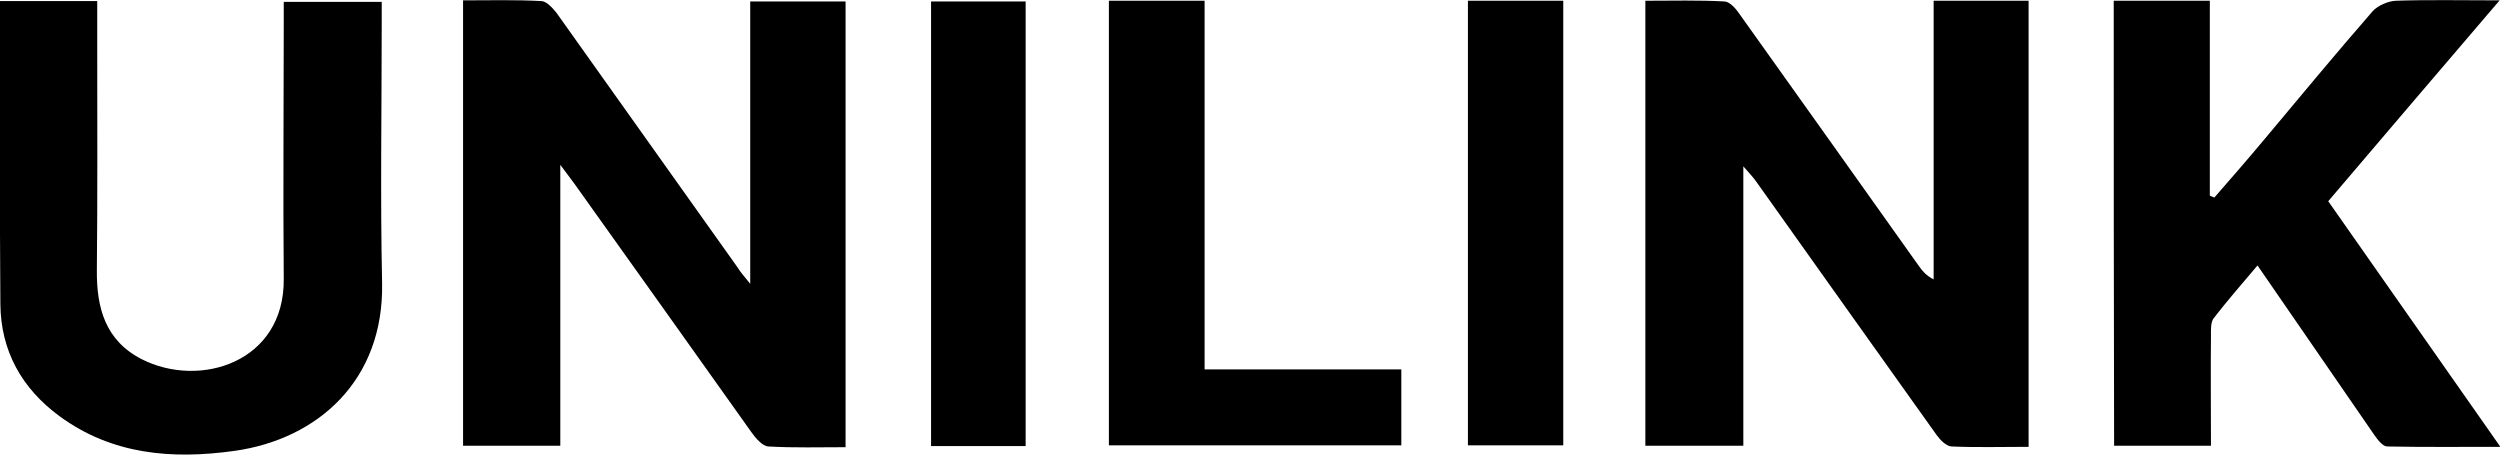 <svg width="132" height="24" viewBox="0 0 132 24" fill="none" xmlns="http://www.w3.org/2000/svg">
<path d="M39.612 14.986C39.612 9.868 39.612 5.002 39.612 0.078C41.35 0.078 42.968 0.078 44.646 0.078C44.646 7.89 44.646 15.683 44.646 23.612C43.288 23.612 41.929 23.651 40.571 23.574C40.251 23.554 39.892 23.128 39.672 22.817C36.556 18.436 33.439 14.055 30.323 9.693C30.143 9.441 29.944 9.189 29.584 8.704C29.584 13.822 29.584 18.649 29.584 23.535C27.826 23.535 26.168 23.535 24.45 23.535C24.45 15.742 24.45 7.929 24.45 0.019C25.829 0.019 27.227 -0.019 28.605 0.058C28.865 0.078 29.184 0.427 29.384 0.679C32.58 5.157 35.757 9.654 38.953 14.133C39.073 14.346 39.272 14.559 39.612 14.986Z" fill="black"/>
<path d="M102.096 0.039C103.874 0.039 105.452 0.039 107.11 0.039C107.11 7.871 107.11 15.664 107.11 23.593C105.732 23.593 104.373 23.632 103.035 23.573C102.755 23.554 102.436 23.224 102.256 22.973C99.08 18.533 95.924 14.074 92.748 9.615C92.588 9.383 92.388 9.17 92.048 8.782C92.048 13.803 92.048 18.63 92.048 23.535C90.27 23.535 88.593 23.535 86.875 23.535C86.875 15.722 86.875 7.929 86.875 0.039C88.293 0.039 89.691 -2.64253e-05 91.07 0.078C91.329 0.097 91.649 0.446 91.829 0.717C95.005 5.157 98.161 9.615 101.337 14.074C101.517 14.326 101.717 14.559 102.096 14.753C102.096 9.867 102.096 5.002 102.096 0.039Z" fill="black"/>
<path d="M111.605 0.039C113.323 0.039 114.941 0.039 116.679 0.039C116.679 3.49 116.679 6.902 116.679 10.333C116.758 10.372 116.838 10.391 116.918 10.43C117.797 9.422 118.676 8.414 119.535 7.386C121.433 5.118 123.311 2.85 125.268 0.601C125.548 0.291 126.087 0.058 126.507 0.039C128.225 -0.019 129.962 0.019 131.98 0.019C128.884 3.645 125.927 7.095 122.931 10.624C125.907 14.869 128.904 19.154 132.02 23.593C129.923 23.593 127.985 23.612 126.047 23.574C125.808 23.574 125.548 23.225 125.368 22.973C123.331 20.026 121.313 17.079 119.196 14.016C118.377 14.986 117.597 15.877 116.878 16.808C116.719 17.021 116.739 17.409 116.739 17.719C116.719 19.638 116.739 21.558 116.739 23.535C115.001 23.535 113.343 23.535 111.625 23.535C111.605 15.722 111.605 7.929 111.605 0.039Z" fill="black"/>
<path d="M-7.19712e-05 0.058C1.778 0.058 3.376 0.058 5.134 0.058C5.134 0.892 5.134 1.687 5.134 2.481C5.134 6.397 5.154 10.333 5.114 14.249C5.094 16.245 5.553 17.971 7.471 18.96C10.547 20.53 15.022 19.134 14.982 14.733C14.942 10.236 14.982 5.719 14.982 1.221C14.982 0.872 14.982 0.523 14.982 0.097C16.7 0.097 18.378 0.097 20.155 0.097C20.155 0.446 20.155 0.795 20.155 1.144C20.155 5.738 20.076 10.352 20.175 14.947C20.275 20.084 16.78 23.186 12.385 23.806C9.069 24.271 5.913 24 3.156 21.984C1.139 20.51 0.04 18.514 0.02 16.052C-0.02 10.992 -7.19712e-05 5.932 -7.19712e-05 0.872C-7.19712e-05 0.62 -7.19712e-05 0.388 -7.19712e-05 0.058Z" fill="black"/>
<path d="M58.549 0.039C60.247 0.039 61.865 0.039 63.603 0.039C63.603 6.514 63.603 12.95 63.603 19.503C67.119 19.503 70.514 19.503 73.99 19.503C73.99 20.879 73.99 22.158 73.99 23.515C68.876 23.515 63.763 23.515 58.549 23.515C58.549 15.742 58.549 7.929 58.549 0.039Z" fill="black"/>
<path d="M54.154 23.554C52.476 23.554 50.858 23.554 49.16 23.554C49.16 15.742 49.16 7.948 49.16 0.078C50.778 0.078 52.416 0.078 54.154 0.078C54.154 7.851 54.154 15.645 54.154 23.554Z" fill="black"/>
<path d="M77.506 0.039C79.224 0.039 80.842 0.039 82.54 0.039C82.54 7.851 82.54 15.645 82.54 23.515C80.902 23.515 79.244 23.515 77.506 23.515C77.506 15.722 77.506 7.929 77.506 0.039Z" fill="black"/>
</svg>
